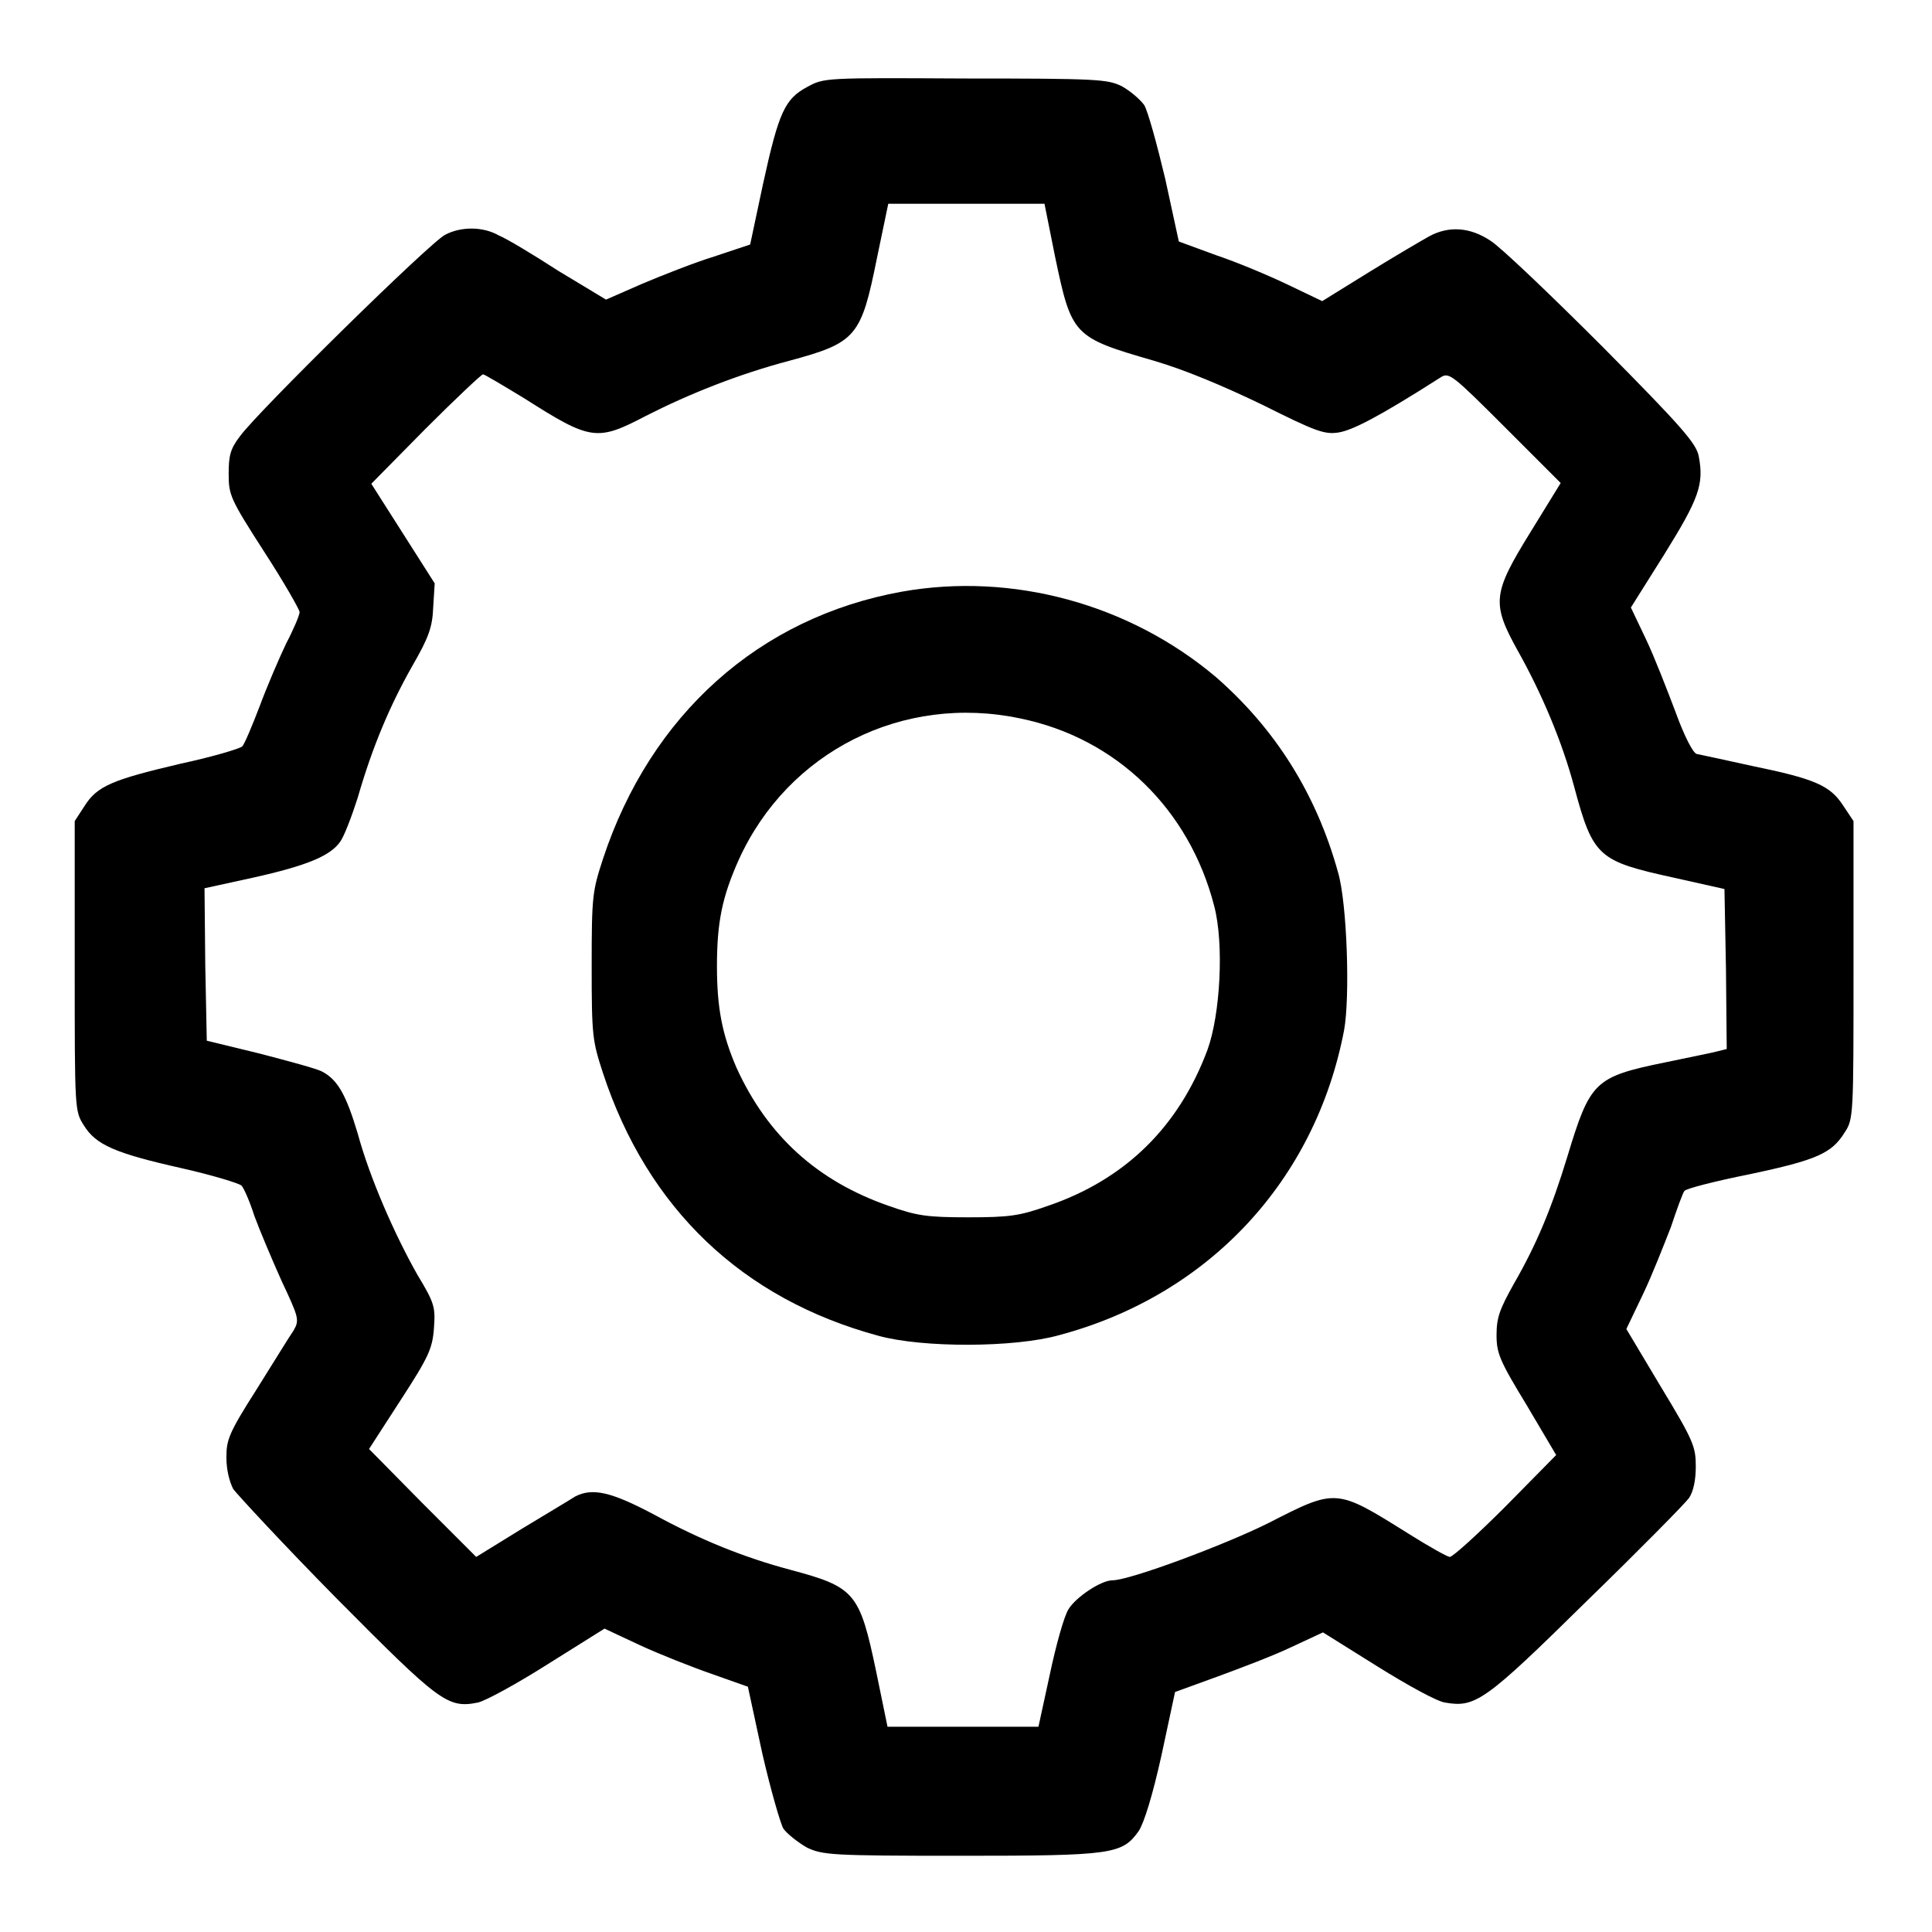<?xml version="1.0" encoding="utf-8"?>
<!-- Svg Vector Icons : http://www.onlinewebfonts.com/icon -->
<!DOCTYPE svg PUBLIC "-//W3C//DTD SVG 1.1//EN" "http://www.w3.org/Graphics/SVG/1.1/DTD/svg11.dtd">
<svg version="1.1" xmlns="http://www.w3.org/2000/svg" xmlns:xlink="http://www.w3.org/1999/xlink" x="0px" y="0px" viewBox="0 0 256 256" enable-background="new 0 0 256 256" xml:space="preserve">
<g><g><g><path fill="#000000" d="M107,11.5c-3,1.6-3.8,3.3-5.9,12.9l-1.7,8L94.6,34c-2.6,0.8-6.9,2.5-9.5,3.6l-4.8,2.1L74,35.9c-3.4-2.2-6.9-4.3-7.9-4.7C64,30,61.1,30,59,31.1C57.1,32,34.2,54.5,31.8,57.8c-1.3,1.7-1.5,2.6-1.5,5c0,2.8,0.2,3.3,4.7,10.3c2.6,4,4.7,7.7,4.7,8c0,0.4-0.8,2.3-1.8,4.2c-0.9,1.9-2.5,5.6-3.5,8.3c-1,2.6-2,5-2.3,5.3c-0.3,0.3-4,1.4-8.2,2.3c-8.9,2.1-11,2.9-12.7,5.6l-1.3,2V128c0,19.1,0,19.2,1.2,21.1c1.6,2.6,4.1,3.7,13,5.7c4,0.9,7.6,2,7.9,2.3s1.1,2.1,1.7,4c0.7,1.9,2.3,5.7,3.6,8.6c2.3,4.9,2.4,5.2,1.6,6.6c-0.5,0.7-2.7,4.3-4.9,7.8c-3.7,5.8-4,6.7-4,9c0,1.7,0.4,3.2,0.9,4.2c0.6,0.8,6.7,7.4,13.7,14.5c13.6,13.7,14.7,14.6,18.7,13.8c1-0.2,5.2-2.5,9.3-5.1l7.5-4.7l4.7,2.2c2.6,1.2,6.9,2.9,9.5,3.8l4.8,1.7l1.9,8.8c1.1,4.8,2.4,9.3,2.8,10c0.5,0.7,1.9,1.8,3.1,2.5c2.1,1,3.2,1.1,20.4,1.1c20.2,0,21.4-0.2,23.6-3.3c0.7-1.1,1.8-4.6,3-10l1.8-8.4l5.5-2c3-1.1,7.5-2.8,9.8-3.9l4.3-2l7.2,4.5c4,2.5,8,4.7,9,4.8c4,0.7,5.3-0.2,18.7-13.4c7-6.8,13.1-13,13.6-13.7c0.6-0.9,0.9-2.4,0.9-4.2c0-2.6-0.3-3.4-4.6-10.5l-4.6-7.7l2.2-4.6c1.2-2.5,2.8-6.6,3.7-8.9c0.8-2.4,1.6-4.6,1.8-4.8c0.2-0.3,4.1-1.3,8.6-2.2c9-1.9,10.9-2.8,12.6-5.5c1.2-1.8,1.2-2.2,1.2-21.6v-19.7l-1.4-2.1c-1.7-2.6-3.7-3.5-12-5.2c-3.6-0.8-6.9-1.5-7.4-1.6c-0.5-0.2-1.6-2.3-2.8-5.6c-1.1-2.9-2.8-7.3-3.9-9.6l-2-4.2l4.4-7c4.6-7.4,5.3-9.3,4.6-13c-0.3-1.7-2.1-3.8-12.8-14.6c-6.9-6.9-13.5-13.2-14.8-14c-2.7-1.8-5.5-2-8.1-0.6c-0.9,0.5-4.5,2.6-7.9,4.7l-6.3,3.9l-4.6-2.2c-2.5-1.2-6.8-3-9.5-3.9l-4.9-1.8l-1.8-8.3c-1.1-4.6-2.3-9-2.8-9.8c-0.6-0.8-1.9-1.9-3-2.5c-1.9-0.9-3.2-1-20.9-1C109.4,10.3,109.2,10.3,107,11.5z M139.8,34c2.2,10.5,2.4,10.7,13.1,13.8c4.1,1.2,9.1,3.3,14.3,5.8c7.2,3.6,8.3,4,10.2,3.7c1.8-0.3,5.2-2,13.5-7.3c1.1-0.7,1.5-0.4,8.5,6.6l7.4,7.4l-4,6.5c-5,8.1-5.2,9.4-1.7,15.7c3.2,5.7,5.9,12.1,7.5,18.1c2.5,9.3,3.2,9.8,13.2,12l6.7,1.5l0.2,10.6l0.1,10.6l-1.2,0.3c-0.7,0.2-3.8,0.8-7.1,1.5c-9.2,1.9-9.8,2.5-12.8,12.4c-2.1,6.9-4.1,11.7-7.1,16.9c-1.9,3.4-2.3,4.5-2.3,6.8c0,2.4,0.4,3.4,4,9.3l3.9,6.6l-6.7,6.8c-3.7,3.7-7,6.7-7.4,6.7c-0.3,0-2.8-1.4-5.5-3.1c-9.6-6-9.5-6-18.5-1.4c-5.8,2.9-18.4,7.6-20.7,7.6c-1.5,0-4.8,2.2-5.8,3.8c-0.6,0.9-1.7,4.9-2.5,8.7l-1.5,6.9h-10h-10l-1.5-7.3c-2.2-10.5-2.8-11.2-11.4-13.5c-6-1.6-11.8-3.9-18.2-7.4c-5.5-2.9-8-3.5-10.3-2.3c-0.6,0.4-3.8,2.3-7.1,4.3l-6,3.7l-7.1-7.1l-7.1-7.2l4.2-6.5c3.7-5.7,4.2-6.8,4.4-9.5c0.2-2.8,0.1-3.3-2.2-7.1c-3-5.3-6.3-12.8-7.9-18.7c-1.5-5-2.6-7.1-4.7-8.2c-0.7-0.4-4.5-1.4-8.3-2.4l-7-1.7L27.2,128l-0.1-10.3l6.4-1.4c7.2-1.6,10.3-2.9,11.6-4.8c0.5-0.7,1.5-3.3,2.3-5.8c1.9-6.6,4.2-12.1,7.2-17.4c2.2-3.8,2.7-5.2,2.8-7.8l0.2-3.2l-4.2-6.6l-4.2-6.6l7.2-7.3c3.9-3.9,7.4-7.2,7.6-7.2c0.2,0,2.7,1.5,5.5,3.2c8.8,5.6,9.6,5.7,16.1,2.3c5.7-2.9,12.2-5.5,19-7.3c8.9-2.4,9.5-3.2,11.6-13.6l1.5-7.2H128h10.4L139.8,34z"/><path fill="#000000" d="M119.5,78.4c-18.9,3.4-33.3,16.3-39.6,35.4c-1.4,4.3-1.5,4.9-1.5,14.2c0,9.3,0.1,9.9,1.5,14.2c5.9,17.9,18.4,29.9,36.5,34.8c5.8,1.6,18,1.6,24-0.1c19.8-5.3,33.9-20.5,37.7-40.4c0.8-4.4,0.4-16.8-0.8-20.9c-2.9-10.5-8.4-19.1-16.2-25.9C149.6,80,134.1,75.8,119.5,78.4z M135.2,95.2c12.7,2.6,22.4,12,25.7,24.9c1.3,5,0.8,14.3-0.9,19c-3.8,10.2-10.9,17.2-21.2,20.7c-3.7,1.3-5,1.5-10.5,1.5c-5.5,0-6.8-0.2-10.5-1.5c-9.5-3.3-16.1-9.3-20.2-18.3c-1.9-4.4-2.6-7.9-2.6-13.5c0-5.8,0.7-9.2,2.9-14.1C104.4,99.6,119.6,91.9,135.2,95.2z"/></g></g></g>
</svg>
